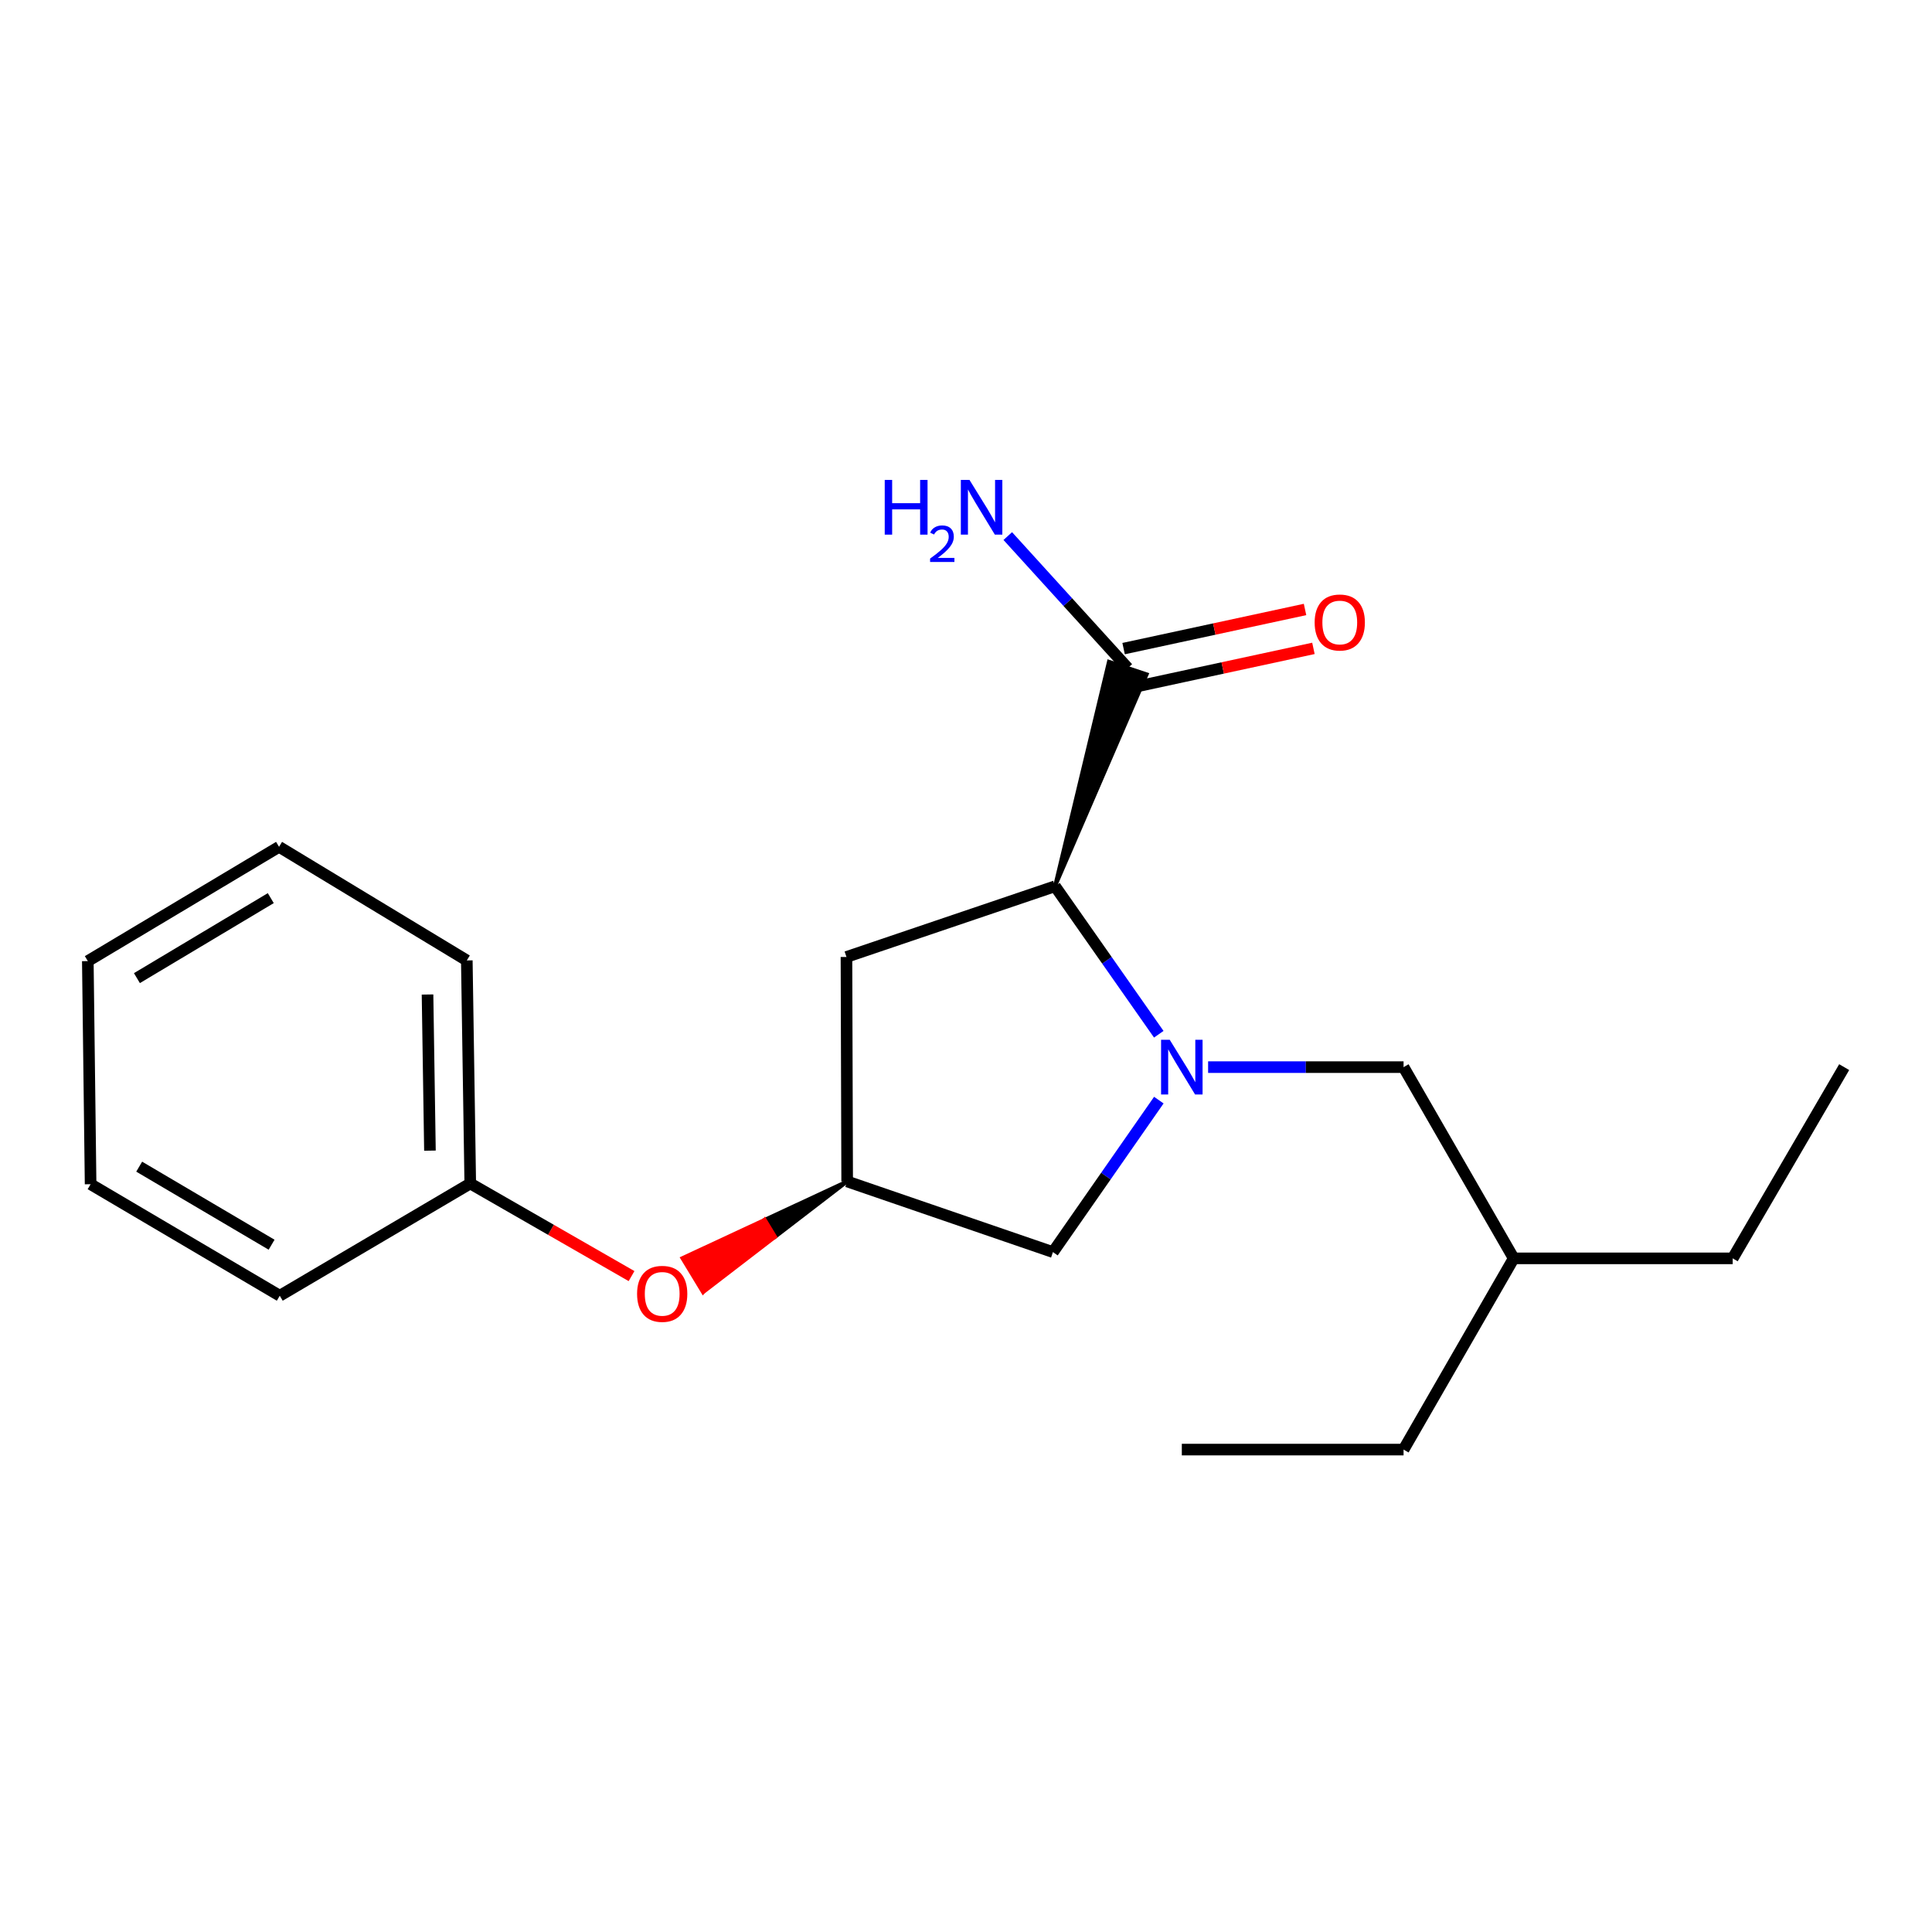 <?xml version='1.0' encoding='iso-8859-1'?>
<svg version='1.1' baseProfile='full'
              xmlns='http://www.w3.org/2000/svg'
                      xmlns:rdkit='http://www.rdkit.org/xml'
                      xmlns:xlink='http://www.w3.org/1999/xlink'
                  xml:space='preserve'
width='1000px' height='1000px' viewBox='0 0 1000 1000'>
<!-- END OF HEADER -->
<rect style='opacity:1.0;fill:#FFFFFF;stroke:none' width='1000' height='1000' x='0' y='0'> </rect>
<path class='bond-0' d='M 599.777,535.326 L 572.928,497.029' style='fill:none;fill-rule:evenodd;stroke:#0000FF;stroke-width:6px;stroke-linecap:butt;stroke-linejoin:miter;stroke-opacity:1' />
<path class='bond-0' d='M 572.928,497.029 L 546.079,458.732' style='fill:none;fill-rule:evenodd;stroke:#000000;stroke-width:6px;stroke-linecap:butt;stroke-linejoin:miter;stroke-opacity:1' />
<path class='bond-3' d='M 599.81,569.421 L 572.407,608.753' style='fill:none;fill-rule:evenodd;stroke:#0000FF;stroke-width:6px;stroke-linecap:butt;stroke-linejoin:miter;stroke-opacity:1' />
<path class='bond-3' d='M 572.407,608.753 L 545.004,648.086' style='fill:none;fill-rule:evenodd;stroke:#000000;stroke-width:6px;stroke-linecap:butt;stroke-linejoin:miter;stroke-opacity:1' />
<path class='bond-5' d='M 625.317,552.344 L 675.9,552.344' style='fill:none;fill-rule:evenodd;stroke:#0000FF;stroke-width:6px;stroke-linecap:butt;stroke-linejoin:miter;stroke-opacity:1' />
<path class='bond-5' d='M 675.9,552.344 L 726.483,552.344' style='fill:none;fill-rule:evenodd;stroke:#000000;stroke-width:6px;stroke-linecap:butt;stroke-linejoin:miter;stroke-opacity:1' />
<path class='bond-1' d='M 546.079,458.732 L 593.518,349.047 L 573.975,342.529 Z' style='fill:#000000;fill-rule:evenodd;fill-opacity:1;stroke:#000000;stroke-width:2px;stroke-linecap:butt;stroke-linejoin:miter;stroke-opacity:1;' />
<path class='bond-2' d='M 546.079,458.732 L 438.126,495.323' style='fill:none;fill-rule:evenodd;stroke:#000000;stroke-width:6px;stroke-linecap:butt;stroke-linejoin:miter;stroke-opacity:1' />
<path class='bond-6' d='M 585.919,355.857 L 632.874,345.727' style='fill:none;fill-rule:evenodd;stroke:#000000;stroke-width:6px;stroke-linecap:butt;stroke-linejoin:miter;stroke-opacity:1' />
<path class='bond-6' d='M 632.874,345.727 L 679.829,335.598' style='fill:none;fill-rule:evenodd;stroke:#FF0000;stroke-width:6px;stroke-linecap:butt;stroke-linejoin:miter;stroke-opacity:1' />
<path class='bond-6' d='M 581.574,335.718 L 628.529,325.589' style='fill:none;fill-rule:evenodd;stroke:#000000;stroke-width:6px;stroke-linecap:butt;stroke-linejoin:miter;stroke-opacity:1' />
<path class='bond-6' d='M 628.529,325.589 L 675.485,315.459' style='fill:none;fill-rule:evenodd;stroke:#FF0000;stroke-width:6px;stroke-linecap:butt;stroke-linejoin:miter;stroke-opacity:1' />
<path class='bond-8' d='M 583.747,345.788 L 552.684,311.629' style='fill:none;fill-rule:evenodd;stroke:#000000;stroke-width:6px;stroke-linecap:butt;stroke-linejoin:miter;stroke-opacity:1' />
<path class='bond-8' d='M 552.684,311.629 L 521.621,277.471' style='fill:none;fill-rule:evenodd;stroke:#0000FF;stroke-width:6px;stroke-linecap:butt;stroke-linejoin:miter;stroke-opacity:1' />
<path class='bond-20' d='M 438.126,495.323 L 438.492,611.517' style='fill:none;fill-rule:evenodd;stroke:#000000;stroke-width:6px;stroke-linecap:butt;stroke-linejoin:miter;stroke-opacity:1' />
<path class='bond-4' d='M 545.004,648.086 L 438.492,611.517' style='fill:none;fill-rule:evenodd;stroke:#000000;stroke-width:6px;stroke-linecap:butt;stroke-linejoin:miter;stroke-opacity:1' />
<path class='bond-7' d='M 438.492,611.517 L 395.849,631.369 L 401.193,640.175 Z' style='fill:#000000;fill-rule:evenodd;fill-opacity:1;stroke:#000000;stroke-width:2px;stroke-linecap:butt;stroke-linejoin:miter;stroke-opacity:1;' />
<path class='bond-7' d='M 395.849,631.369 L 363.894,668.833 L 353.207,651.221 Z' style='fill:#FF0000;fill-rule:evenodd;fill-opacity:1;stroke:#FF0000;stroke-width:2px;stroke-linecap:butt;stroke-linejoin:miter;stroke-opacity:1;' />
<path class='bond-7' d='M 395.849,631.369 L 401.193,640.175 L 363.894,668.833 Z' style='fill:#FF0000;fill-rule:evenodd;fill-opacity:1;stroke:#FF0000;stroke-width:2px;stroke-linecap:butt;stroke-linejoin:miter;stroke-opacity:1;' />
<path class='bond-10' d='M 726.483,552.344 L 783.493,651.325' style='fill:none;fill-rule:evenodd;stroke:#000000;stroke-width:6px;stroke-linecap:butt;stroke-linejoin:miter;stroke-opacity:1' />
<path class='bond-9' d='M 326.887,660.505 L 285.145,636.538' style='fill:none;fill-rule:evenodd;stroke:#FF0000;stroke-width:6px;stroke-linecap:butt;stroke-linejoin:miter;stroke-opacity:1' />
<path class='bond-9' d='M 285.145,636.538 L 243.404,612.57' style='fill:none;fill-rule:evenodd;stroke:#000000;stroke-width:6px;stroke-linecap:butt;stroke-linejoin:miter;stroke-opacity:1' />
<path class='bond-11' d='M 243.404,612.57 L 241.618,497.12' style='fill:none;fill-rule:evenodd;stroke:#000000;stroke-width:6px;stroke-linecap:butt;stroke-linejoin:miter;stroke-opacity:1' />
<path class='bond-11' d='M 222.537,595.571 L 221.287,514.756' style='fill:none;fill-rule:evenodd;stroke:#000000;stroke-width:6px;stroke-linecap:butt;stroke-linejoin:miter;stroke-opacity:1' />
<path class='bond-12' d='M 243.404,612.57 L 144.801,670.667' style='fill:none;fill-rule:evenodd;stroke:#000000;stroke-width:6px;stroke-linecap:butt;stroke-linejoin:miter;stroke-opacity:1' />
<path class='bond-13' d='M 783.493,651.325 L 896.837,651.325' style='fill:none;fill-rule:evenodd;stroke:#000000;stroke-width:6px;stroke-linecap:butt;stroke-linejoin:miter;stroke-opacity:1' />
<path class='bond-14' d='M 783.493,651.325 L 726.483,750.305' style='fill:none;fill-rule:evenodd;stroke:#000000;stroke-width:6px;stroke-linecap:butt;stroke-linejoin:miter;stroke-opacity:1' />
<path class='bond-18' d='M 241.618,497.12 L 144.435,438.313' style='fill:none;fill-rule:evenodd;stroke:#000000;stroke-width:6px;stroke-linecap:butt;stroke-linejoin:miter;stroke-opacity:1' />
<path class='bond-17' d='M 144.801,670.667 L 46.897,612.948' style='fill:none;fill-rule:evenodd;stroke:#000000;stroke-width:6px;stroke-linecap:butt;stroke-linejoin:miter;stroke-opacity:1' />
<path class='bond-17' d='M 140.578,644.262 L 72.045,603.859' style='fill:none;fill-rule:evenodd;stroke:#000000;stroke-width:6px;stroke-linecap:butt;stroke-linejoin:miter;stroke-opacity:1' />
<path class='bond-15' d='M 896.837,651.325 L 954.545,552.344' style='fill:none;fill-rule:evenodd;stroke:#000000;stroke-width:6px;stroke-linecap:butt;stroke-linejoin:miter;stroke-opacity:1' />
<path class='bond-16' d='M 726.483,750.305 L 611.708,750.305' style='fill:none;fill-rule:evenodd;stroke:#000000;stroke-width:6px;stroke-linecap:butt;stroke-linejoin:miter;stroke-opacity:1' />
<path class='bond-19' d='M 46.897,612.948 L 45.455,497.463' style='fill:none;fill-rule:evenodd;stroke:#000000;stroke-width:6px;stroke-linecap:butt;stroke-linejoin:miter;stroke-opacity:1' />
<path class='bond-21' d='M 144.435,438.313 L 45.455,497.463' style='fill:none;fill-rule:evenodd;stroke:#000000;stroke-width:6px;stroke-linecap:butt;stroke-linejoin:miter;stroke-opacity:1' />
<path class='bond-21' d='M 140.156,464.87 L 70.87,506.275' style='fill:none;fill-rule:evenodd;stroke:#000000;stroke-width:6px;stroke-linecap:butt;stroke-linejoin:miter;stroke-opacity:1' />
<path  class='atom-0' d='M 605.448 538.184
L 614.728 553.184
Q 615.648 554.664, 617.128 557.344
Q 618.608 560.024, 618.688 560.184
L 618.688 538.184
L 622.448 538.184
L 622.448 566.504
L 618.568 566.504
L 608.608 550.104
Q 607.448 548.184, 606.208 545.984
Q 605.008 543.784, 604.648 543.104
L 604.648 566.504
L 600.968 566.504
L 600.968 538.184
L 605.448 538.184
' fill='#0000FF'/>
<path  class='atom-7' d='M 680.463 322.198
Q 680.463 315.398, 683.823 311.598
Q 687.183 307.798, 693.463 307.798
Q 699.743 307.798, 703.103 311.598
Q 706.463 315.398, 706.463 322.198
Q 706.463 329.078, 703.063 332.998
Q 699.663 336.878, 693.463 336.878
Q 687.223 336.878, 683.823 332.998
Q 680.463 329.118, 680.463 322.198
M 693.463 333.678
Q 697.783 333.678, 700.103 330.798
Q 702.463 327.878, 702.463 322.198
Q 702.463 316.638, 700.103 313.838
Q 697.783 310.998, 693.463 310.998
Q 689.143 310.998, 686.783 313.798
Q 684.463 316.598, 684.463 322.198
Q 684.463 327.918, 686.783 330.798
Q 689.143 333.678, 693.463 333.678
' fill='#FF0000'/>
<path  class='atom-8' d='M 329.751 669.694
Q 329.751 662.894, 333.111 659.094
Q 336.471 655.294, 342.751 655.294
Q 349.031 655.294, 352.391 659.094
Q 355.751 662.894, 355.751 669.694
Q 355.751 676.574, 352.351 680.494
Q 348.951 684.374, 342.751 684.374
Q 336.511 684.374, 333.111 680.494
Q 329.751 676.614, 329.751 669.694
M 342.751 681.174
Q 347.071 681.174, 349.391 678.294
Q 351.751 675.374, 351.751 669.694
Q 351.751 664.134, 349.391 661.334
Q 347.071 658.494, 342.751 658.494
Q 338.431 658.494, 336.071 661.294
Q 333.751 664.094, 333.751 669.694
Q 333.751 675.414, 336.071 678.294
Q 338.431 681.174, 342.751 681.174
' fill='#FF0000'/>
<path  class='atom-9' d='M 457.936 248.408
L 461.776 248.408
L 461.776 260.448
L 476.256 260.448
L 476.256 248.408
L 480.096 248.408
L 480.096 276.728
L 476.256 276.728
L 476.256 263.648
L 461.776 263.648
L 461.776 276.728
L 457.936 276.728
L 457.936 248.408
' fill='#0000FF'/>
<path  class='atom-9' d='M 481.469 275.734
Q 482.155 273.965, 483.792 272.989
Q 485.429 271.985, 487.699 271.985
Q 490.524 271.985, 492.108 273.517
Q 493.692 275.048, 493.692 277.767
Q 493.692 280.539, 491.633 283.126
Q 489.6 285.713, 485.376 288.776
L 494.009 288.776
L 494.009 290.888
L 481.416 290.888
L 481.416 289.119
Q 484.901 286.637, 486.96 284.789
Q 489.046 282.941, 490.049 281.278
Q 491.052 279.615, 491.052 277.899
Q 491.052 276.104, 490.155 275.101
Q 489.257 274.097, 487.699 274.097
Q 486.195 274.097, 485.191 274.705
Q 484.188 275.312, 483.475 276.658
L 481.469 275.734
' fill='#0000FF'/>
<path  class='atom-9' d='M 501.809 248.408
L 511.089 263.408
Q 512.009 264.888, 513.489 267.568
Q 514.969 270.248, 515.049 270.408
L 515.049 248.408
L 518.809 248.408
L 518.809 276.728
L 514.929 276.728
L 504.969 260.328
Q 503.809 258.408, 502.569 256.208
Q 501.369 254.008, 501.009 253.328
L 501.009 276.728
L 497.329 276.728
L 497.329 248.408
L 501.809 248.408
' fill='#0000FF'/>
</svg>
